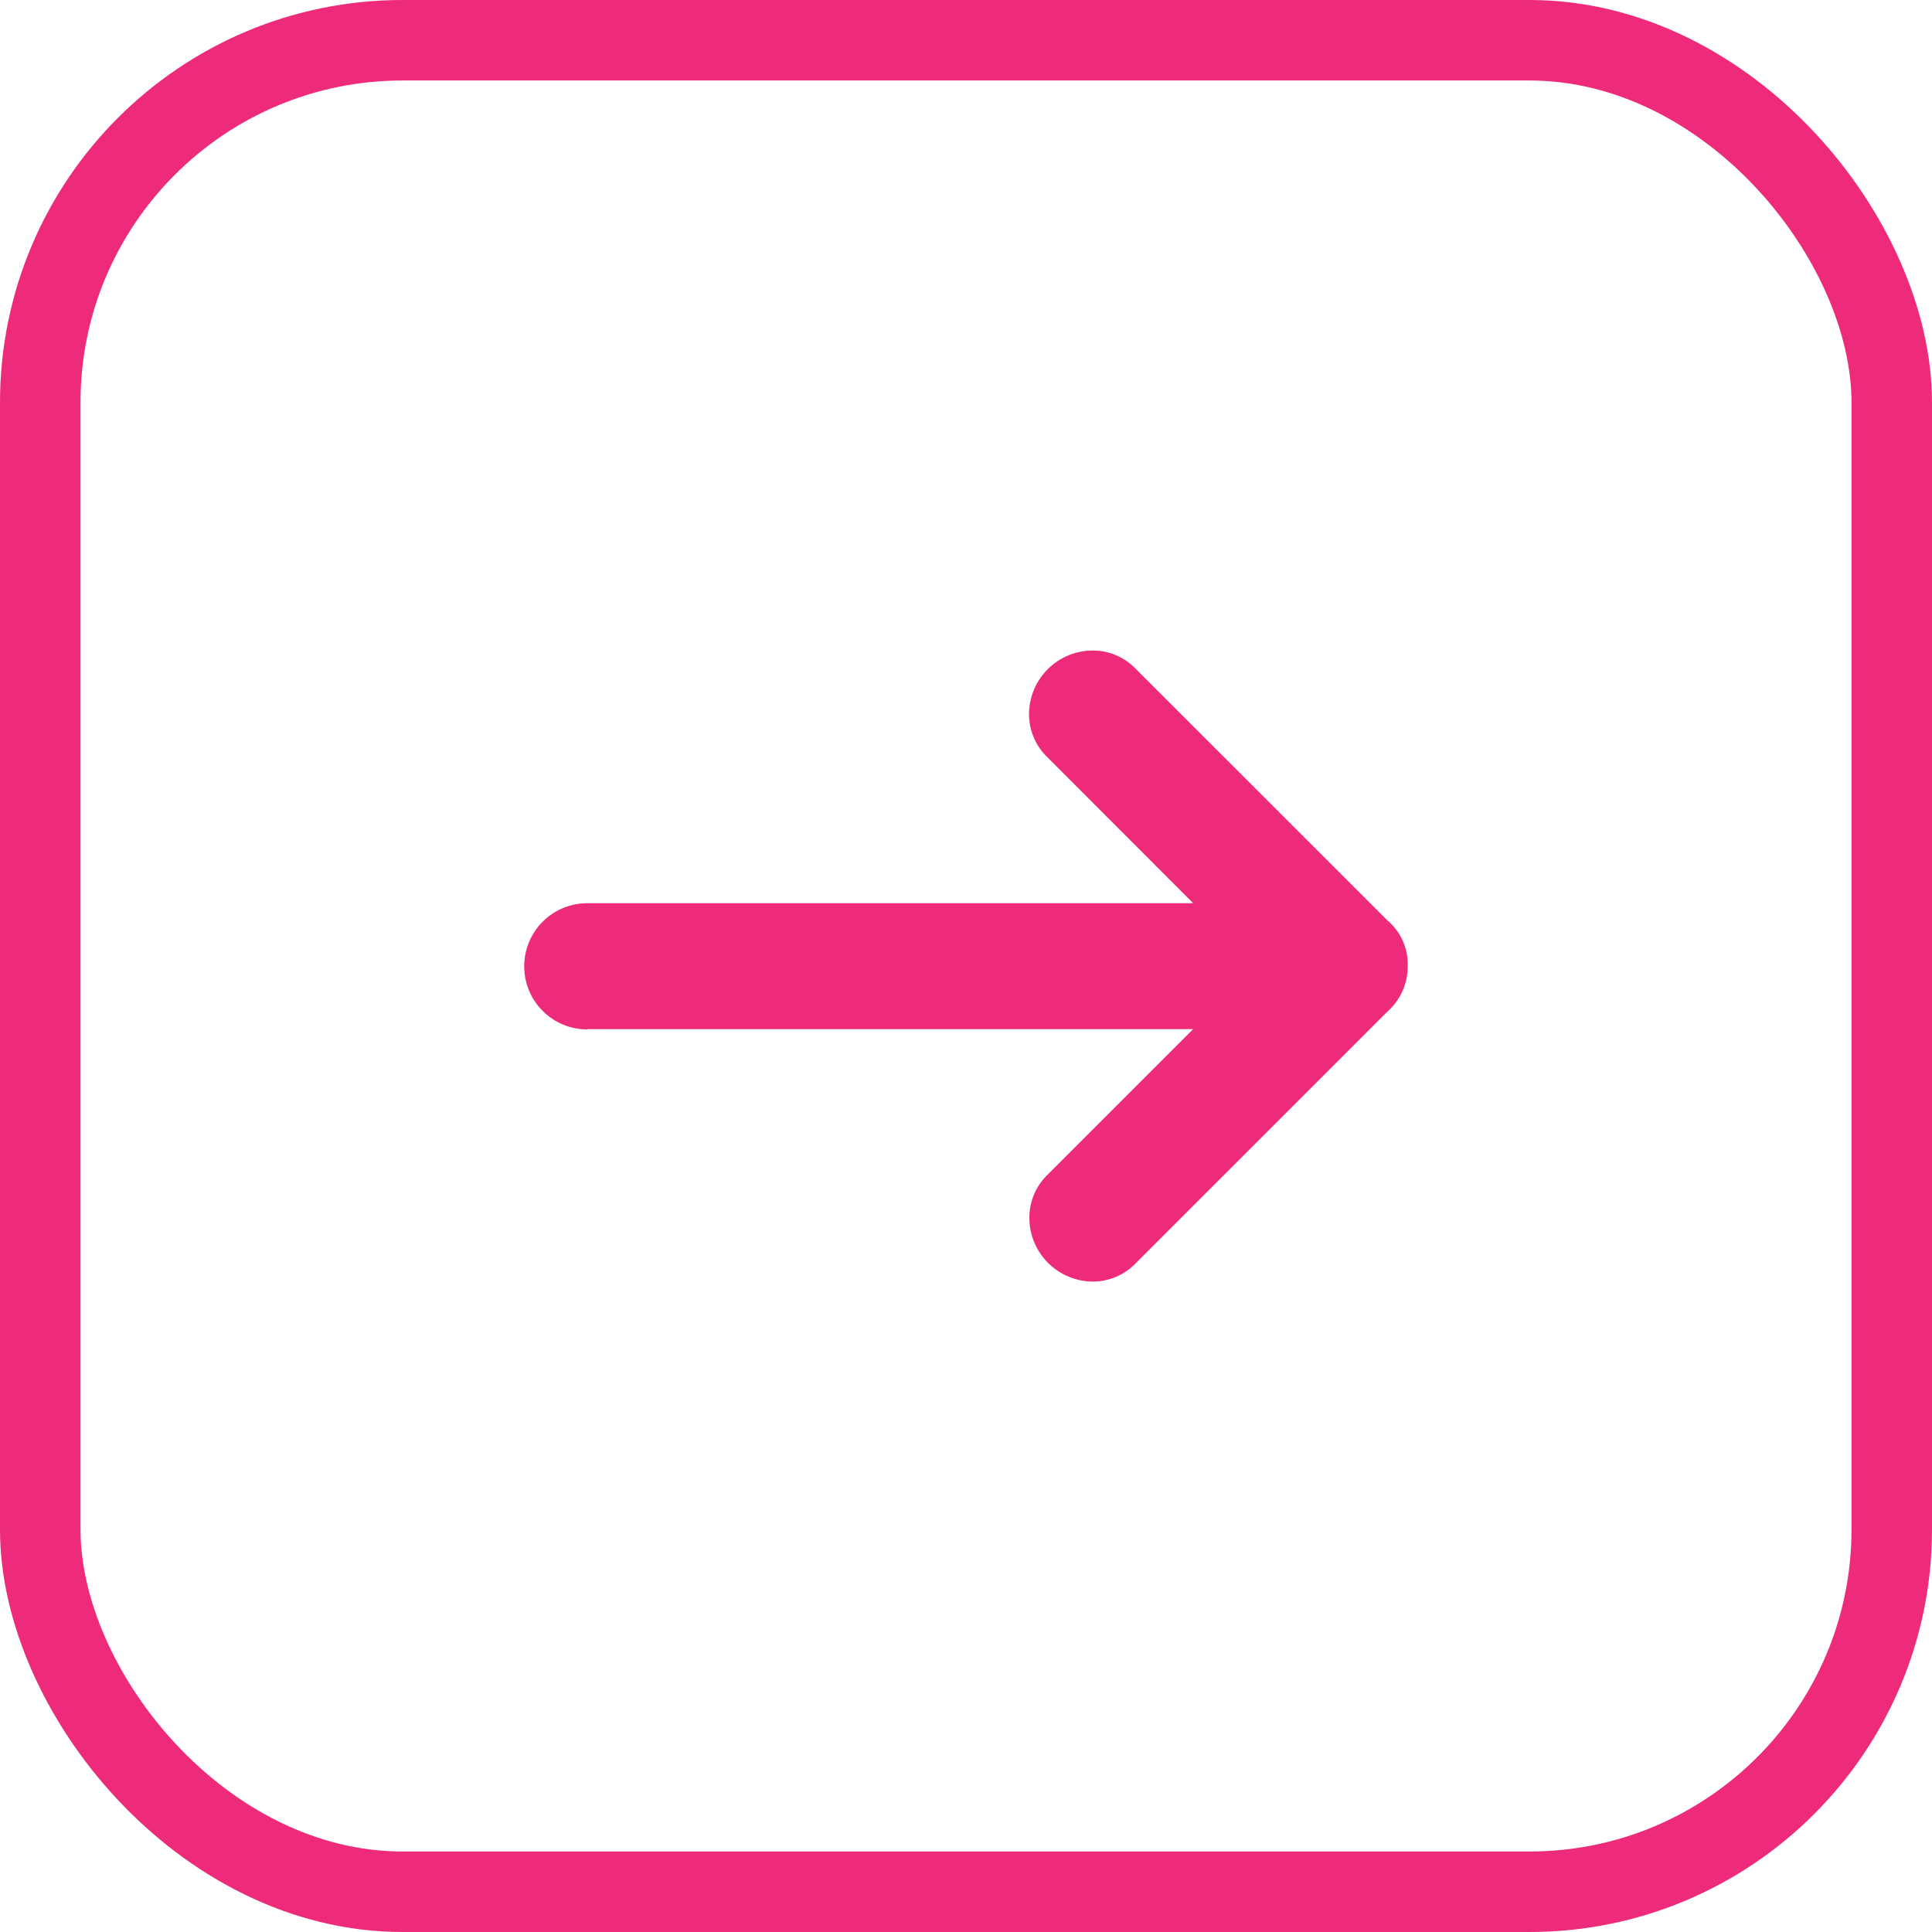 <svg xmlns="http://www.w3.org/2000/svg" width="24" height="24" viewBox="0 0 24 24"><g fill="none" stroke="#ee2a7b" stroke-width="1"><rect width="24" height="24" rx="5" stroke="none"/><rect x="0.5" y="0.5" width="23" height="23" rx="4.5" fill="none"/></g><path d="M12.191,9.136H4.665L6.476,7.325A.743.743,0,0,0,6.7,6.784.793.793,0,0,0,5.92,6a.739.739,0,0,0-.541.227L2.259,9.347A.751.751,0,0,0,2,9.92a.711.711,0,0,0,.253.567l3.126,3.125a.739.739,0,0,0,.541.227.793.793,0,0,0,.784-.784.743.743,0,0,0-.227-.541L4.665,10.7h7.526a.784.784,0,0,0,0-1.568Z" transform="translate(19.487 21.92) rotate(180)" fill="#ee2a7b"/></svg>